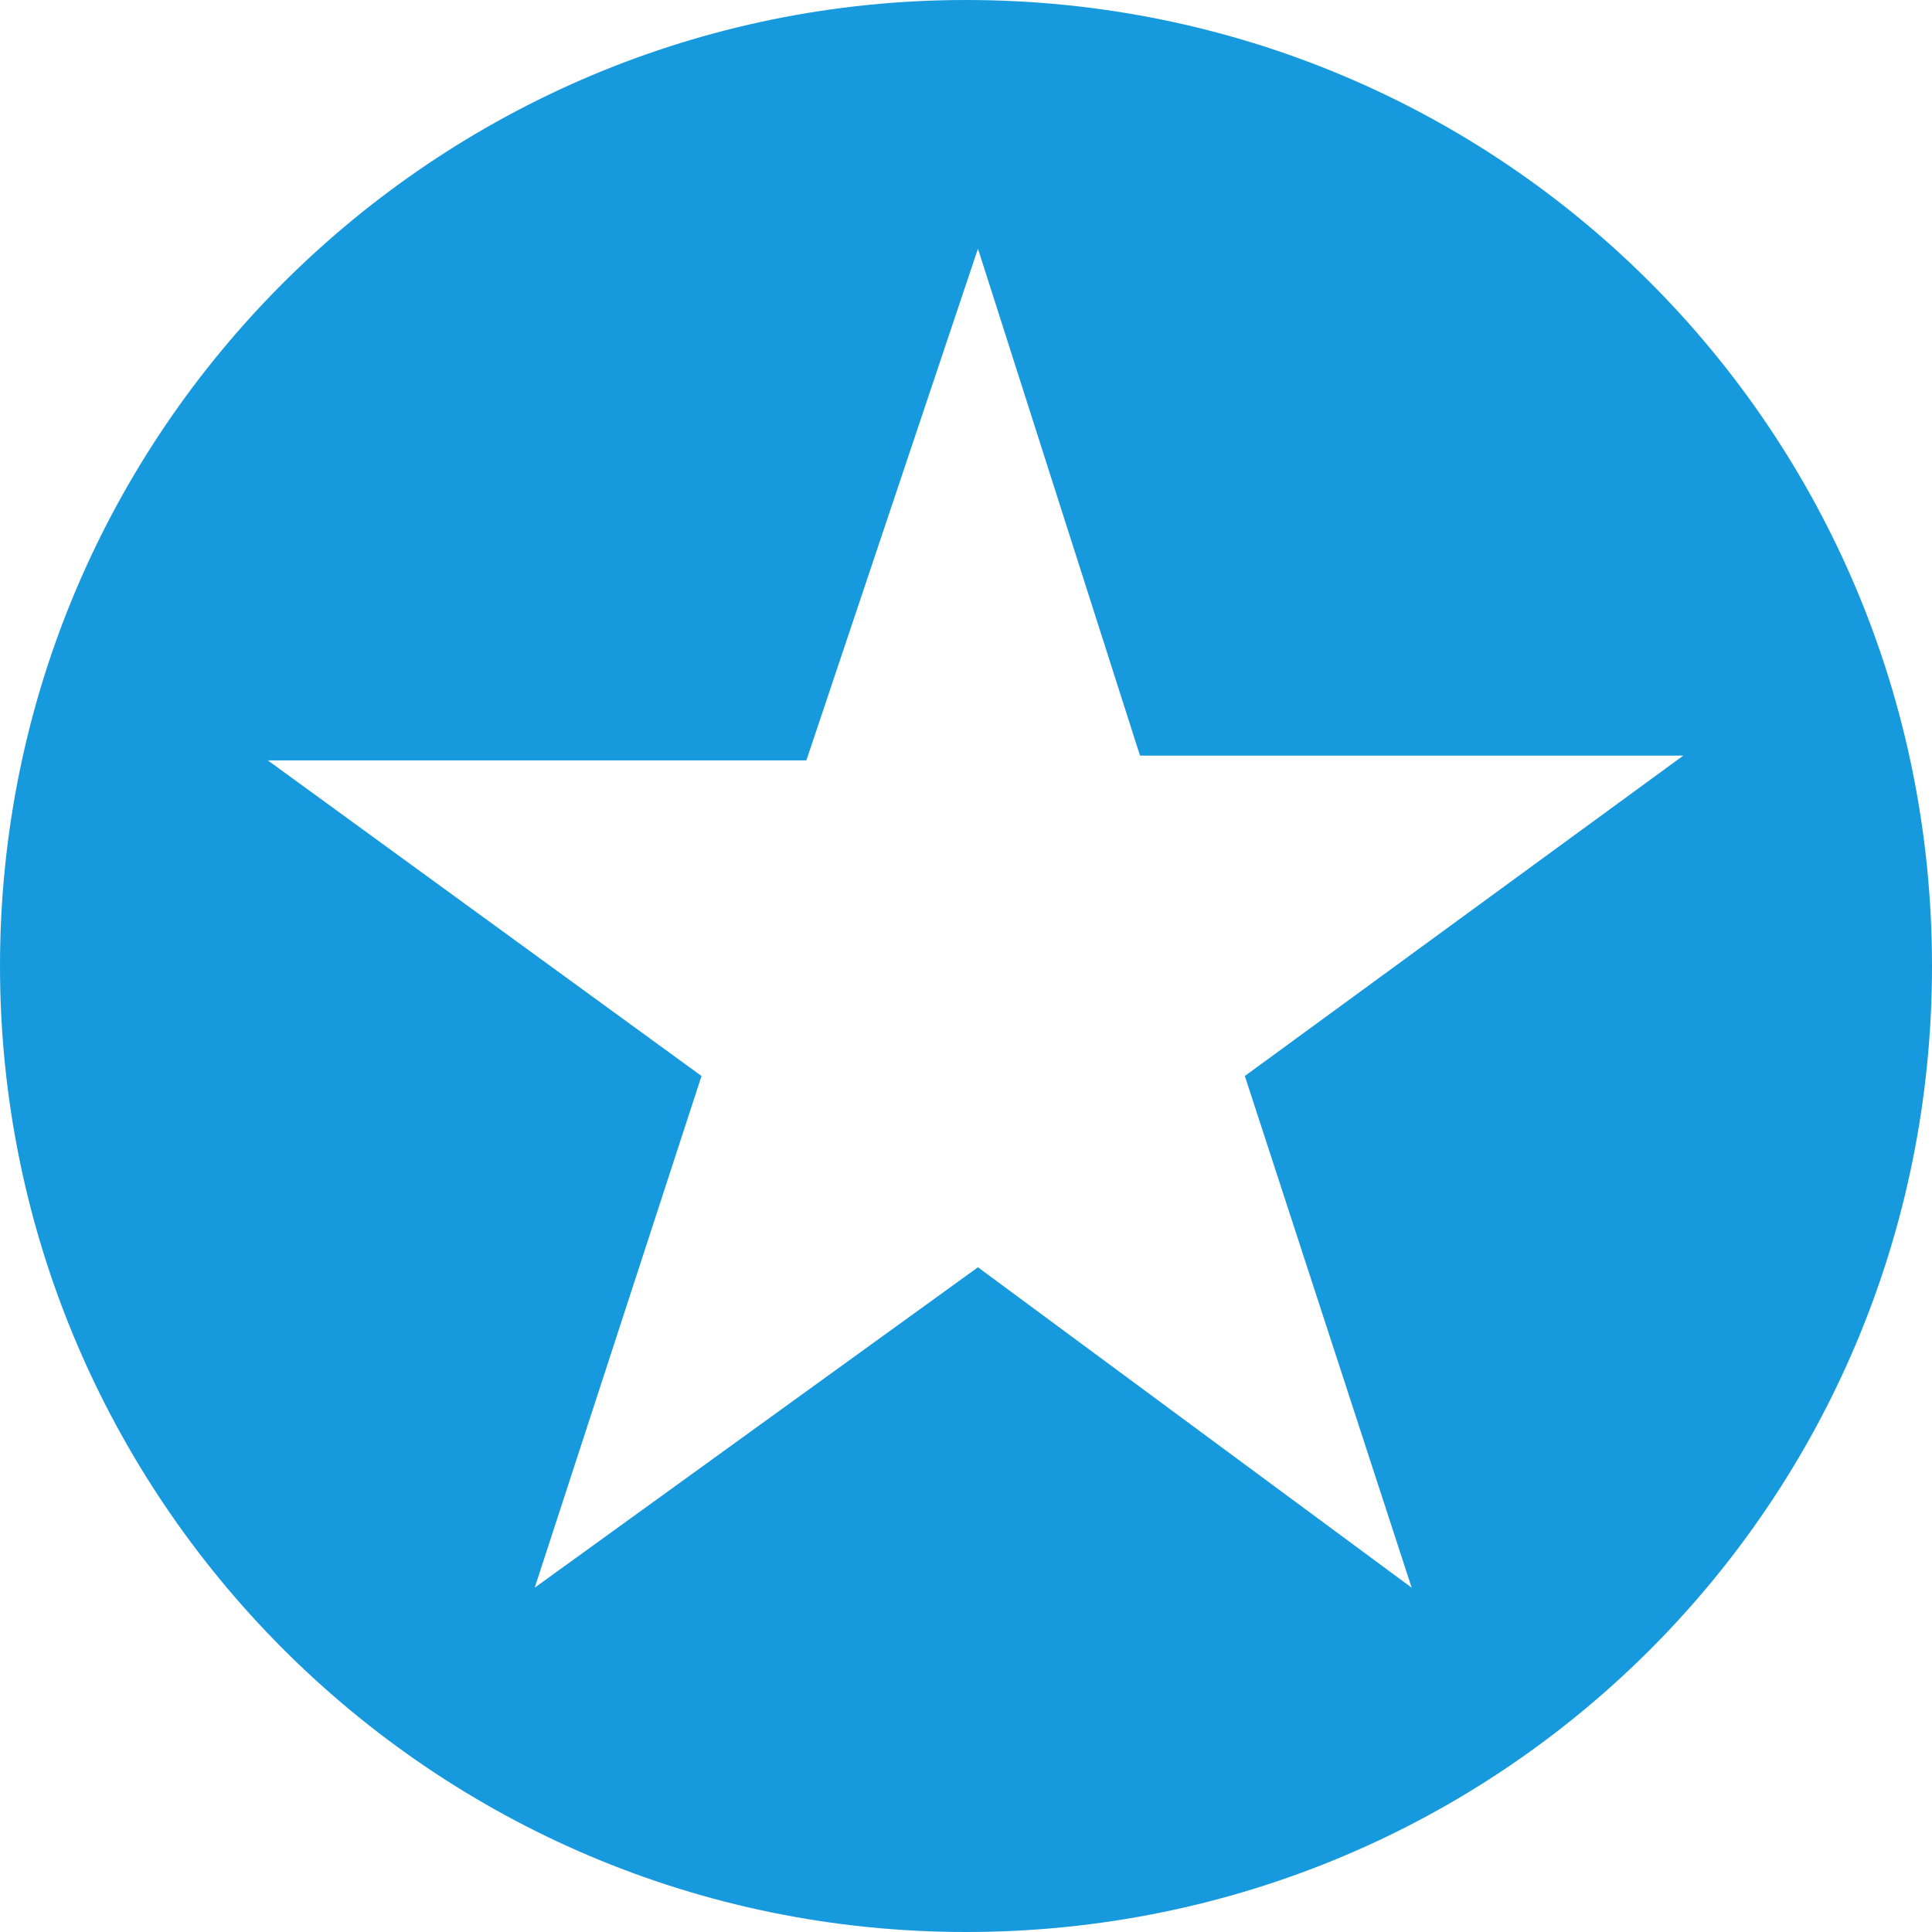 <svg xmlns="http://www.w3.org/2000/svg" viewBox="0 0 101 101"><path fill="#1799DD" fill-rule="evenodd" d="M50.5 0C22.75 0 0 22.5 0 50.5 0 78.25 22.5 101 50.5 101S101 78.5 101 50.5 78.5 0 50.5 0zm23.298 83L51.125 66.25 27.953 83l8.72-26.75L14 39.75h28.155L51.125 13l8.471 26.5H88L65.077 56.25 73.798 83z"/></svg>